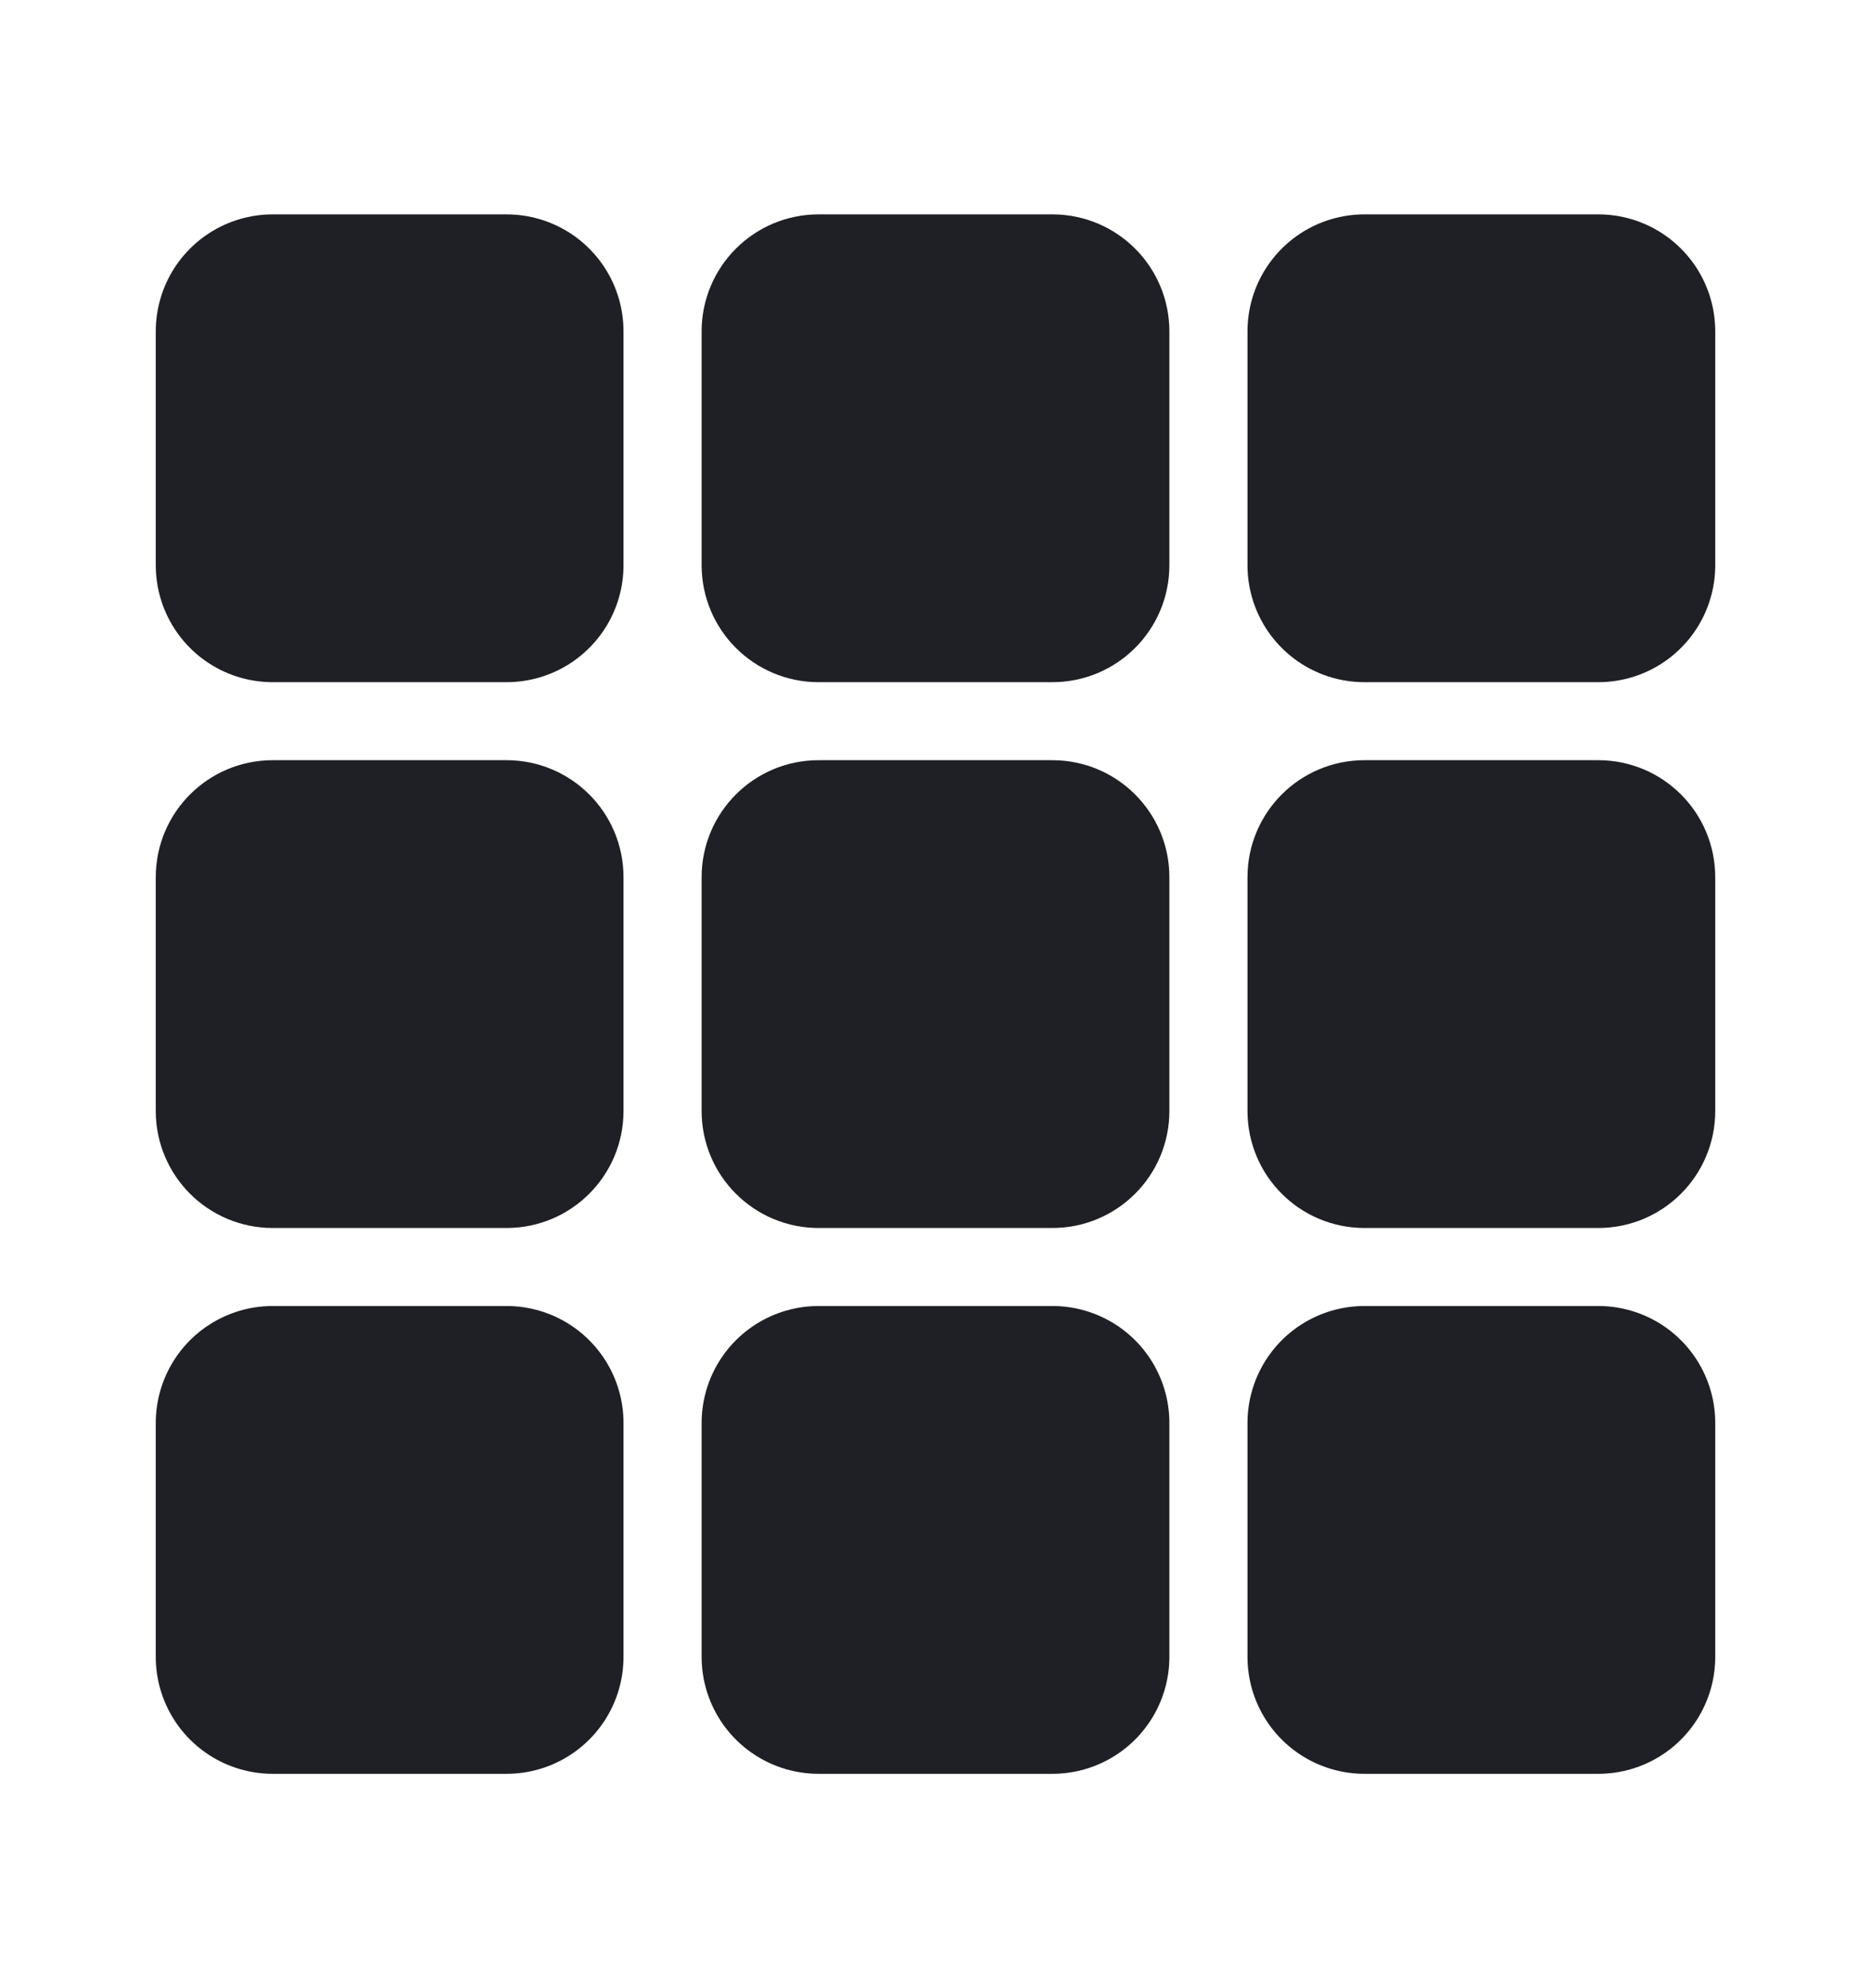 <svg width="16" height="17" viewBox="0 0 16 17" fill="none" xmlns="http://www.w3.org/2000/svg">
<path d="M1.832 7.5C1.832 7.224 2.056 7 2.332 7H4.332C4.608 7 4.832 7.224 4.832 7.5V9.5C4.832 9.776 4.608 10 4.332 10H2.332C2.056 10 1.832 9.776 1.832 9.5V7.5Z" fill="#1F2025" stroke="#1F2025" stroke-linecap="round" stroke-linejoin="round"/>
<path d="M6.5 7.5C6.5 7.224 6.724 7 7 7H9C9.276 7 9.5 7.224 9.5 7.5V9.5C9.5 9.776 9.276 10 9 10H7C6.724 10 6.5 9.776 6.5 9.5V7.5Z" fill="#1F2025" stroke="#1F2025" stroke-linecap="round" stroke-linejoin="round"/>
<path d="M11.168 7.5C11.168 7.224 11.392 7 11.668 7H13.668C13.944 7 14.168 7.224 14.168 7.5V9.5C14.168 9.776 13.944 10 13.668 10H11.668C11.392 10 11.168 9.776 11.168 9.5V7.5Z" fill="#1F2025" stroke="#1F2025" stroke-linecap="round" stroke-linejoin="round"/>
<path d="M6.5 2.833C6.5 2.557 6.724 2.333 7 2.333H9C9.276 2.333 9.5 2.557 9.5 2.833V4.833C9.5 5.109 9.276 5.333 9 5.333H7C6.724 5.333 6.5 5.109 6.5 4.833V2.833Z" fill="#1F2025" stroke="#1F2025" stroke-linecap="round" stroke-linejoin="round"/>
<path d="M7 12.167H9L9 14.167L7 14.167V12.167Z" stroke="#1F2025" stroke-width="2" stroke-linecap="round" stroke-linejoin="round"/>
<path d="M2.332 2.833H4.332L4.332 4.833L2.332 4.833V2.833Z" stroke="#1F2025" stroke-width="2" stroke-linecap="round" stroke-linejoin="round"/>
<path d="M11.668 2.833H13.668L13.668 4.833L11.668 4.833V2.833Z" stroke="#1F2025" stroke-width="2" stroke-linecap="round" stroke-linejoin="round"/>
<path d="M11.668 12.167H13.668L13.668 14.167L11.668 14.167V12.167Z" stroke="#1F2025" stroke-width="2" stroke-linecap="round" stroke-linejoin="round"/>
<path d="M2.332 12.167H4.332L4.332 14.167L2.332 14.167V12.167Z" stroke="#1F2025" stroke-width="2" stroke-linecap="round" stroke-linejoin="round"/>
</svg>
